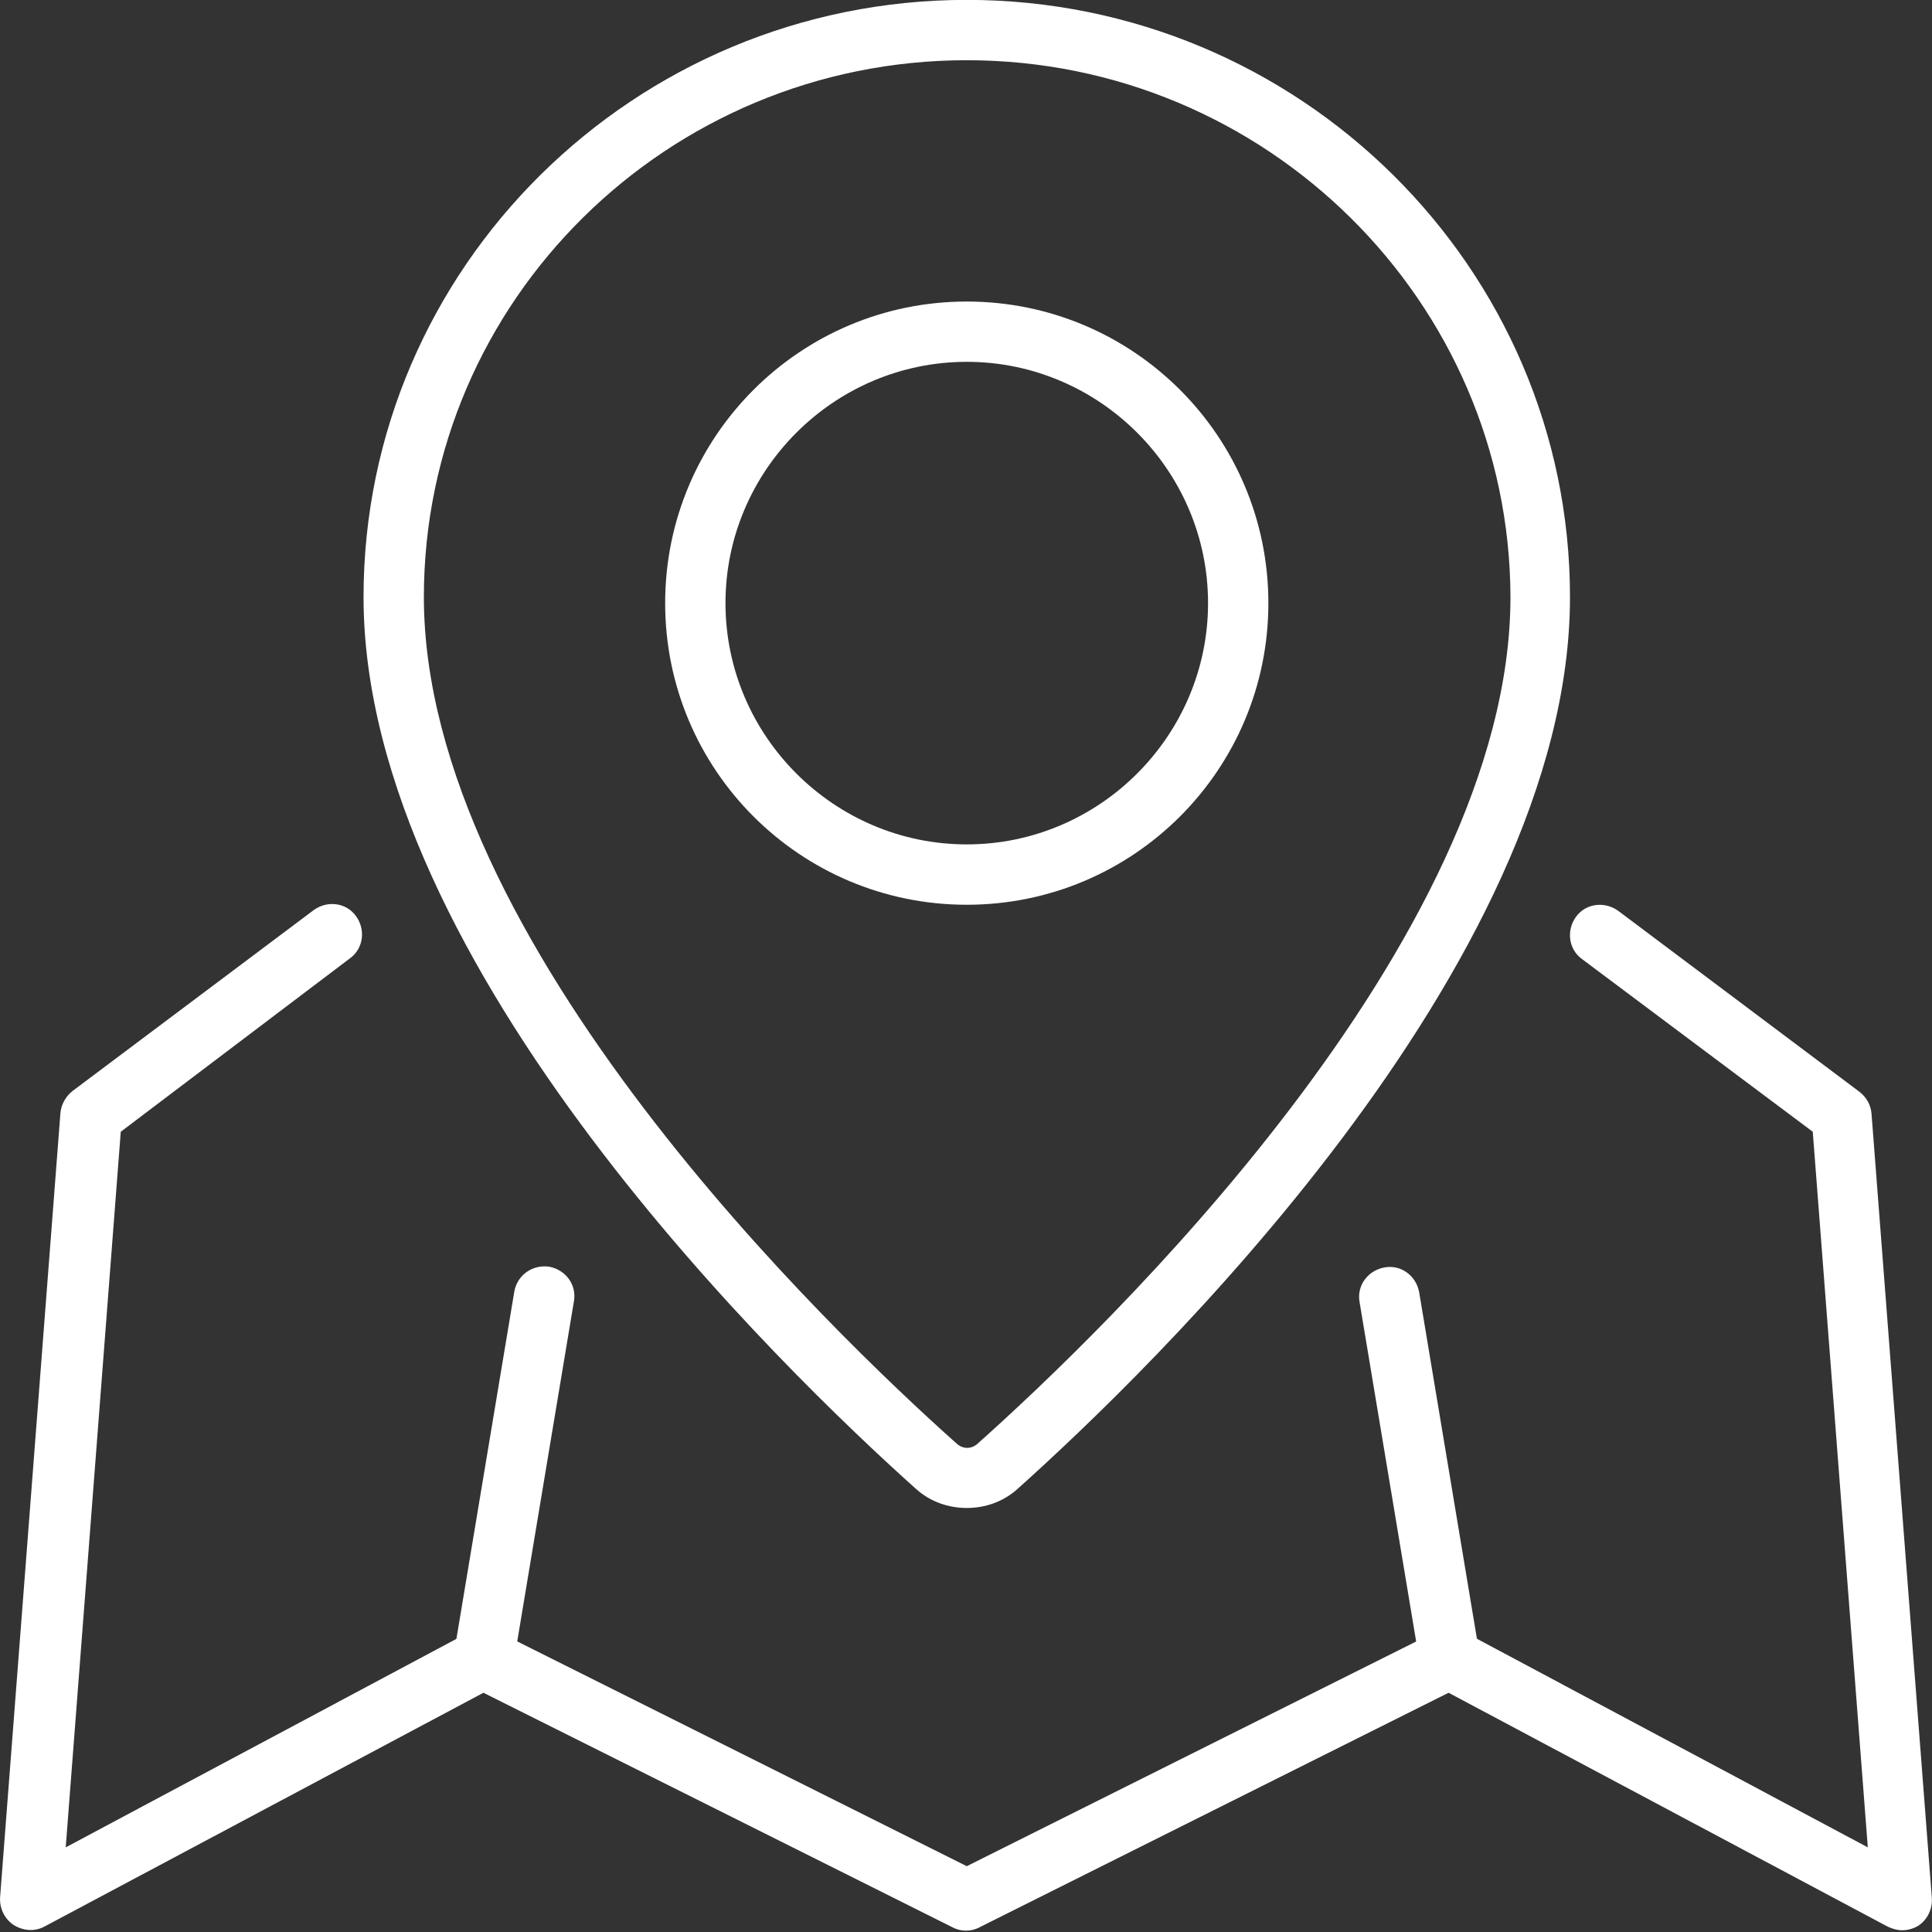 <svg fill="none" height="53" viewBox="0 0 53 53" width="53" xmlns="http://www.w3.org/2000/svg"><rect x="0" y="0" width="53" height="53" fill="#333333" stroke="none"/><g fill="#fff"><path d="m26.521 41.368c-.496 0-.993-.166-1.386-.517-3.558-3.186-15.162-14.335-15.162-24.471 0-9.04 7.426-16.383 16.548-16.383s16.548 7.343 16.548 16.383c0 10.136-11.604 21.285-15.162 24.471-.393.352-.889.517-1.386.517zm0-39.716c-8.212 0-14.893 6.599-14.893 14.728 0 9.453 11.191 20.168 14.625 23.23.166.145.393.145.558 0 3.434-3.061 14.625-13.777 14.625-23.23-.021-8.109-6.702-14.728-14.914-14.728z"/><path d="m26.521 24.82c-4.572 0-8.274-3.703-8.274-8.274s3.703-8.274 8.274-8.274 8.274 3.703 8.274 8.274-3.703 8.274-8.274 8.274zm0-14.894c-3.641 0-6.619 2.979-6.619 6.619 0 3.641 2.979 6.619 6.619 6.619s6.619-2.979 6.619-6.619c0-3.641-2.979-6.619-6.619-6.619z"/><path d="m52.171 52.952c-.124 0-.269-.041-.393-.103l-12.039-6.412-12.866 6.433c-.228.124-.517.124-.745 0l-12.866-6.433-12.039 6.412c-.269.145-.579.124-.848-.041-.248-.166-.393-.455-.372-.765l1.655-21.513c.021-.228.145-.455.331-.6l6.619-4.965c.372-.269.889-.207 1.158.166.269.372.207.889-.165 1.158l-6.288 4.758-1.51 19.631 11.087-5.916c.228-.124.517-.124.765 0l12.866 6.433 12.866-6.433c.248-.124.517-.124.765 0l11.087 5.916-1.51-19.631-6.33-4.737c-.372-.269-.434-.786-.166-1.158s.786-.434 1.158-.166l6.619 4.965c.186.145.31.352.331.6l1.655 21.513c.021.31-.124.6-.372.765-.145.083-.29.124-.455.124z"/><path d="m13.282 46.333c-.041 0-.083 0-.145-.021-.455-.083-.765-.496-.683-.952l1.655-9.929c.083-.455.496-.745.952-.683.455.083.765.496.683.952l-1.655 9.929c-.062.414-.414.703-.807.703z"/><path d="m39.759 46.333c-.393 0-.745-.29-.807-.683l-1.655-9.929c-.083-.455.228-.869.683-.952s.869.228.952.683l1.655 9.929c.083.455-.228.869-.683.952-.062 0-.103 0-.145 0z"/></g></svg>
